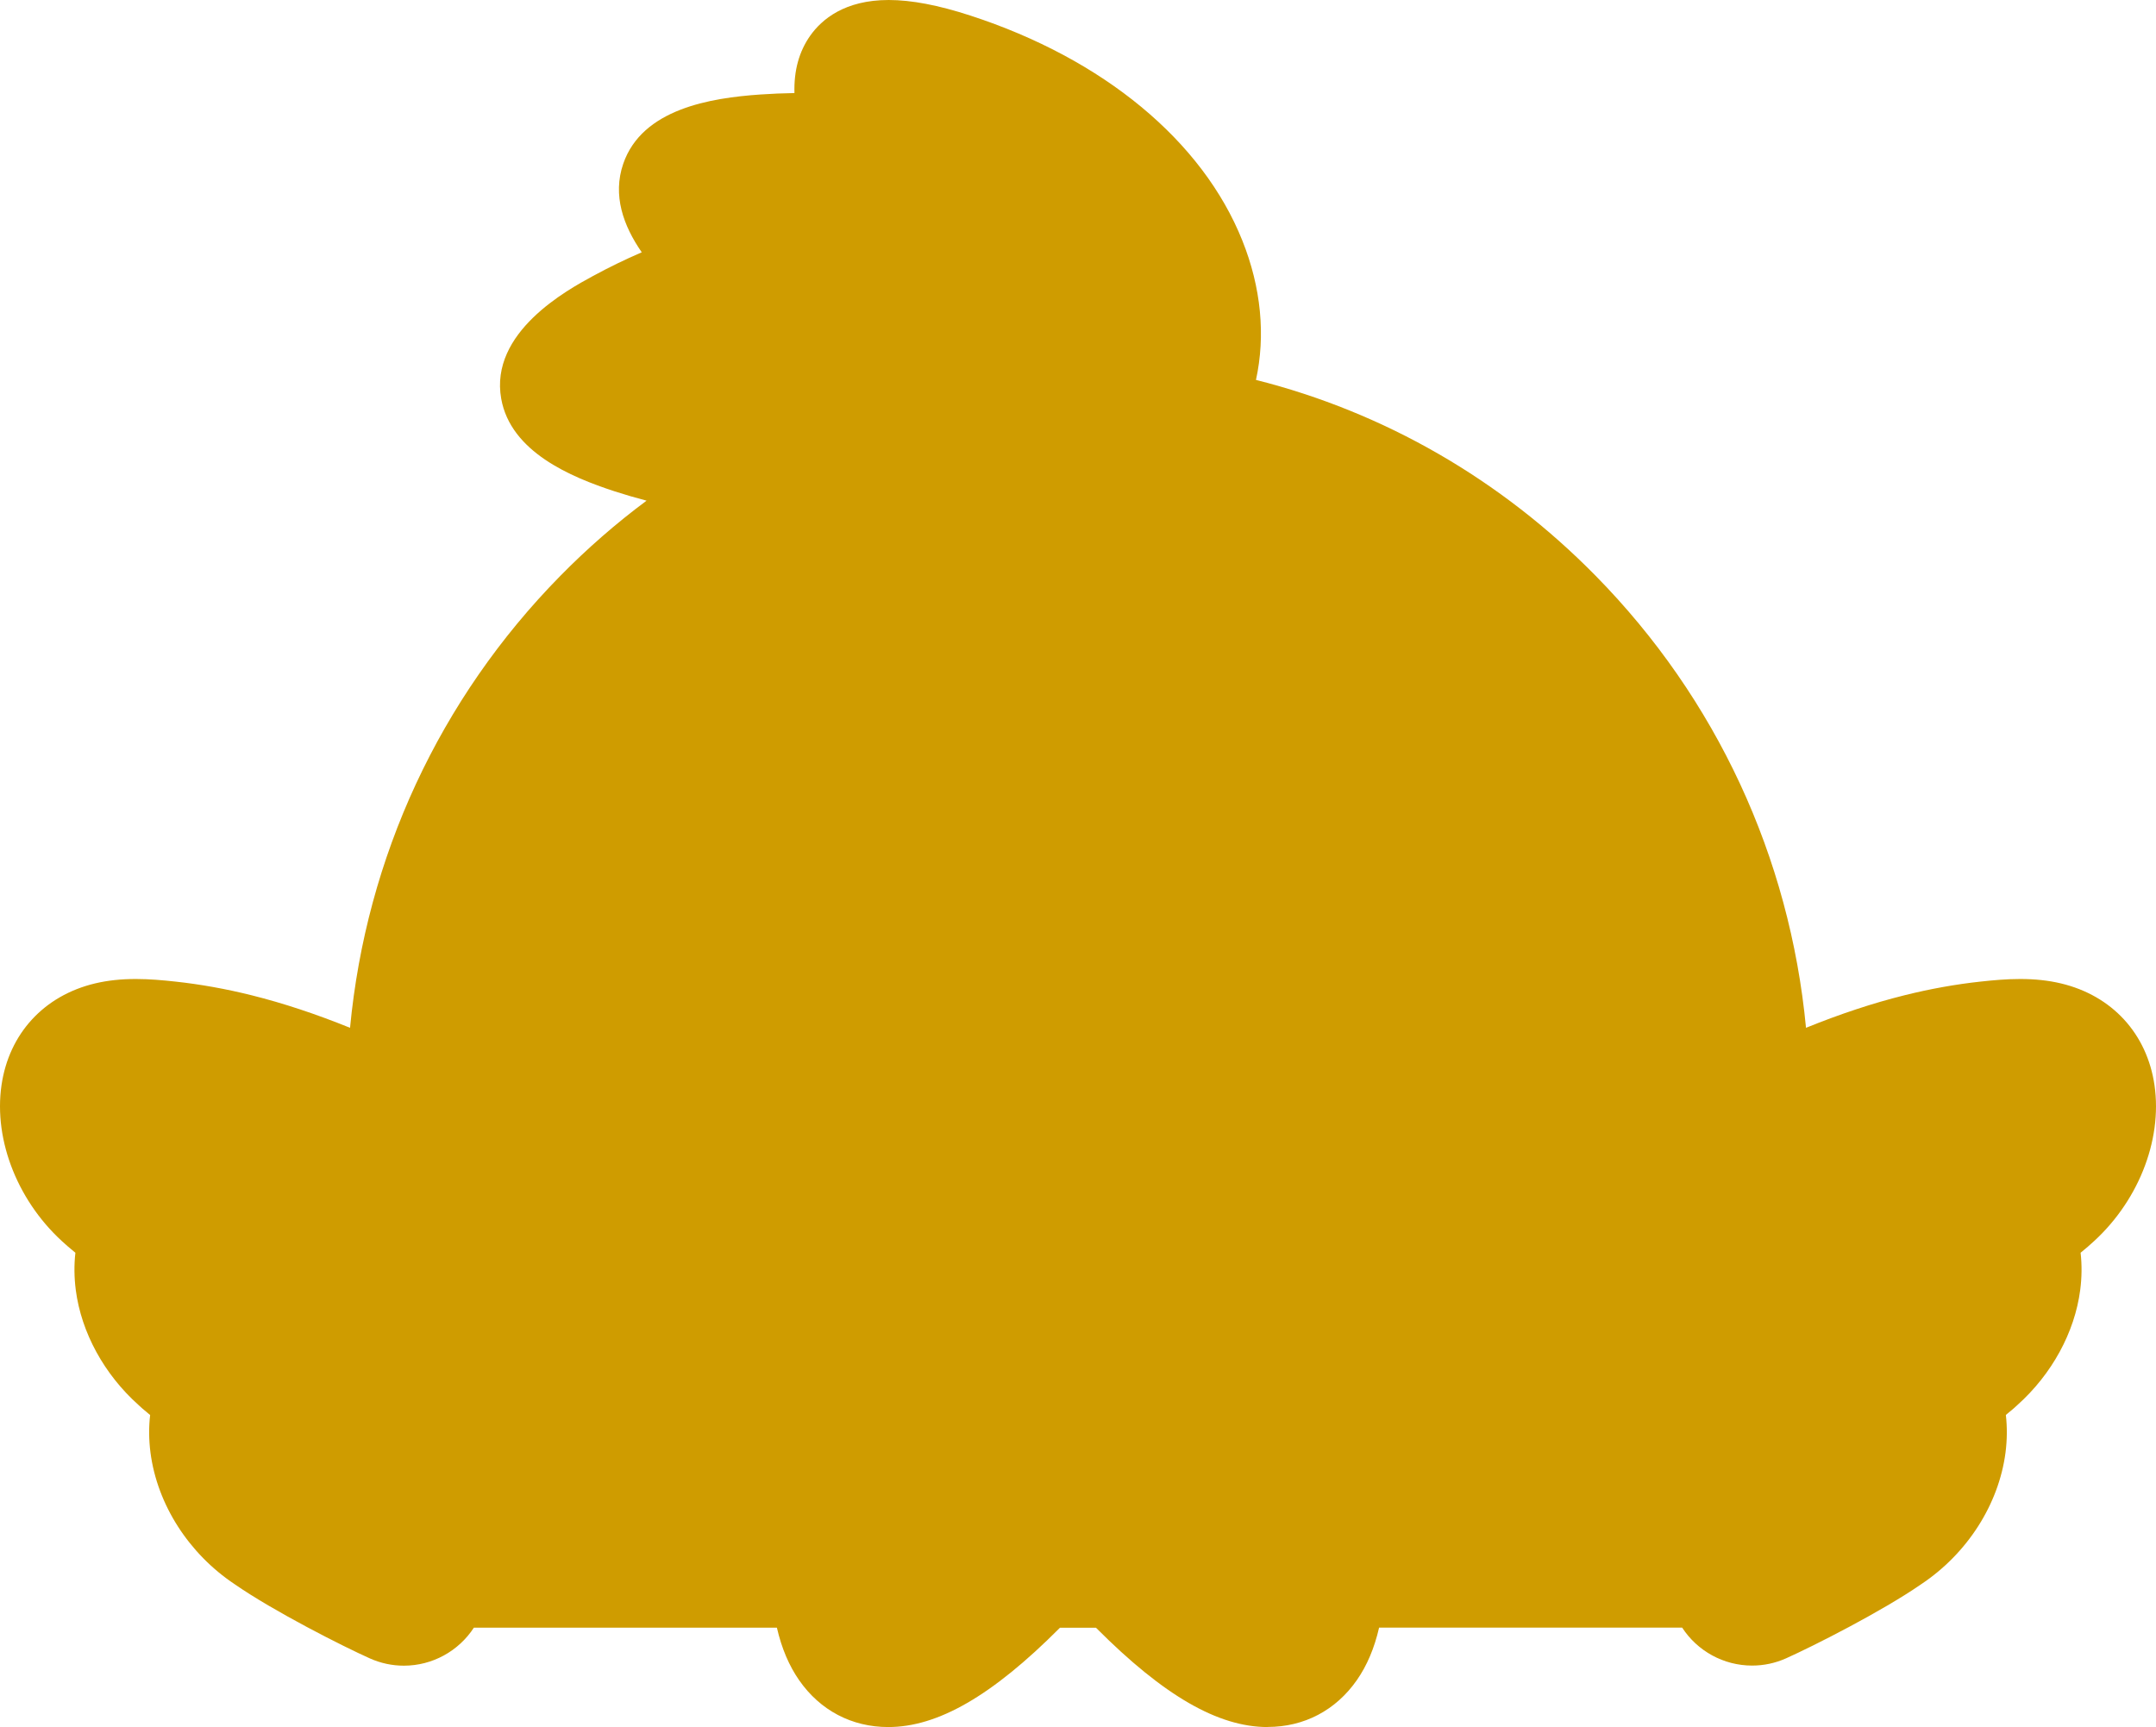 <svg width="327" height="262" viewBox="0 0 327 262" fill="none" xmlns="http://www.w3.org/2000/svg">
<path d="M192.265 262C184.746 262 176.502 257.239 166.305 247.01C166.283 246.987 166.253 246.957 166.23 246.934H160.762C160.762 246.934 160.709 246.987 160.687 247.01C150.49 257.239 142.246 262 134.727 262C129.198 262 124.402 259.484 121.211 254.904C119.673 252.689 118.549 250.053 117.832 246.927H71.871C69.563 250.475 65.581 252.689 61.259 252.689C59.479 252.689 57.745 252.32 56.108 251.59C52.028 249.767 41.514 244.441 35.609 240.343C28.625 235.695 23.851 228.238 22.825 220.381C22.576 218.445 22.553 216.524 22.772 214.664C22.35 214.317 21.942 213.978 21.55 213.639C21.369 213.481 21.188 213.315 21.015 213.149C15.796 208.487 12.334 202.144 11.496 195.718C11.248 193.798 11.225 191.892 11.436 190.046C11.052 189.73 10.674 189.421 10.32 189.112C10.222 189.029 10.131 188.946 10.041 188.864C2.846 182.641 -1.008 173.135 0.229 164.623C1.367 156.804 6.67 151.034 14.415 149.188C16.316 148.736 18.345 148.518 20.615 148.518C22.697 148.518 24.718 148.706 26.588 148.909C30.374 149.316 34.274 150.017 38.165 150.988C42.947 152.179 47.94 153.836 53.091 155.922C55.55 130.032 66.667 105.995 84.979 87.366C89.075 83.2 93.441 79.389 98.065 75.954C96.353 75.502 94.746 75.035 93.245 74.545C86.54 72.361 77.452 68.534 76.019 60.489C74.224 50.417 86.028 43.999 89.904 41.89C92.355 40.557 94.837 39.352 97.333 38.274C94.535 34.229 92.883 29.627 94.527 24.843C97.393 16.512 107.771 14.855 115.329 14.335C117.056 14.214 118.79 14.147 120.495 14.117C120.397 10.697 121.196 7.819 122.878 5.424C124.628 2.945 128.105 0 134.78 0C138.241 0 142.299 0.776 147.186 2.365C167.354 8.934 182.385 21.371 188.426 36.497C191.285 43.638 191.964 50.907 190.493 57.634C209.952 62.545 227.638 72.722 242.028 87.366C260.34 105.995 271.457 130.032 273.916 155.922C279.06 153.836 284.053 152.179 288.842 150.988C292.734 150.017 296.625 149.316 300.411 148.909C302.282 148.706 304.303 148.518 306.385 148.518C308.655 148.518 310.684 148.736 312.584 149.188C320.33 151.034 325.632 156.804 326.771 164.623C328.008 173.135 324.161 182.626 316.966 188.856C316.868 188.946 316.77 189.029 316.672 189.12C316.318 189.421 315.948 189.73 315.564 190.046C315.775 191.892 315.752 193.798 315.503 195.711C314.666 202.136 311.197 208.479 305.985 213.142C305.804 213.315 305.623 213.481 305.442 213.639C305.057 213.971 304.65 214.31 304.228 214.649C304.439 216.509 304.424 218.43 304.175 220.366C303.149 228.223 298.375 235.68 291.391 240.328C285.486 244.426 274.972 249.752 270.892 251.575C269.255 252.305 267.528 252.674 265.74 252.674C261.419 252.674 257.437 250.467 255.129 246.912H209.167C208.451 250.045 207.327 252.682 205.788 254.889C202.598 259.461 197.801 261.985 192.273 261.985L192.265 262Z" fill="#CF9C00"/>
</svg>
